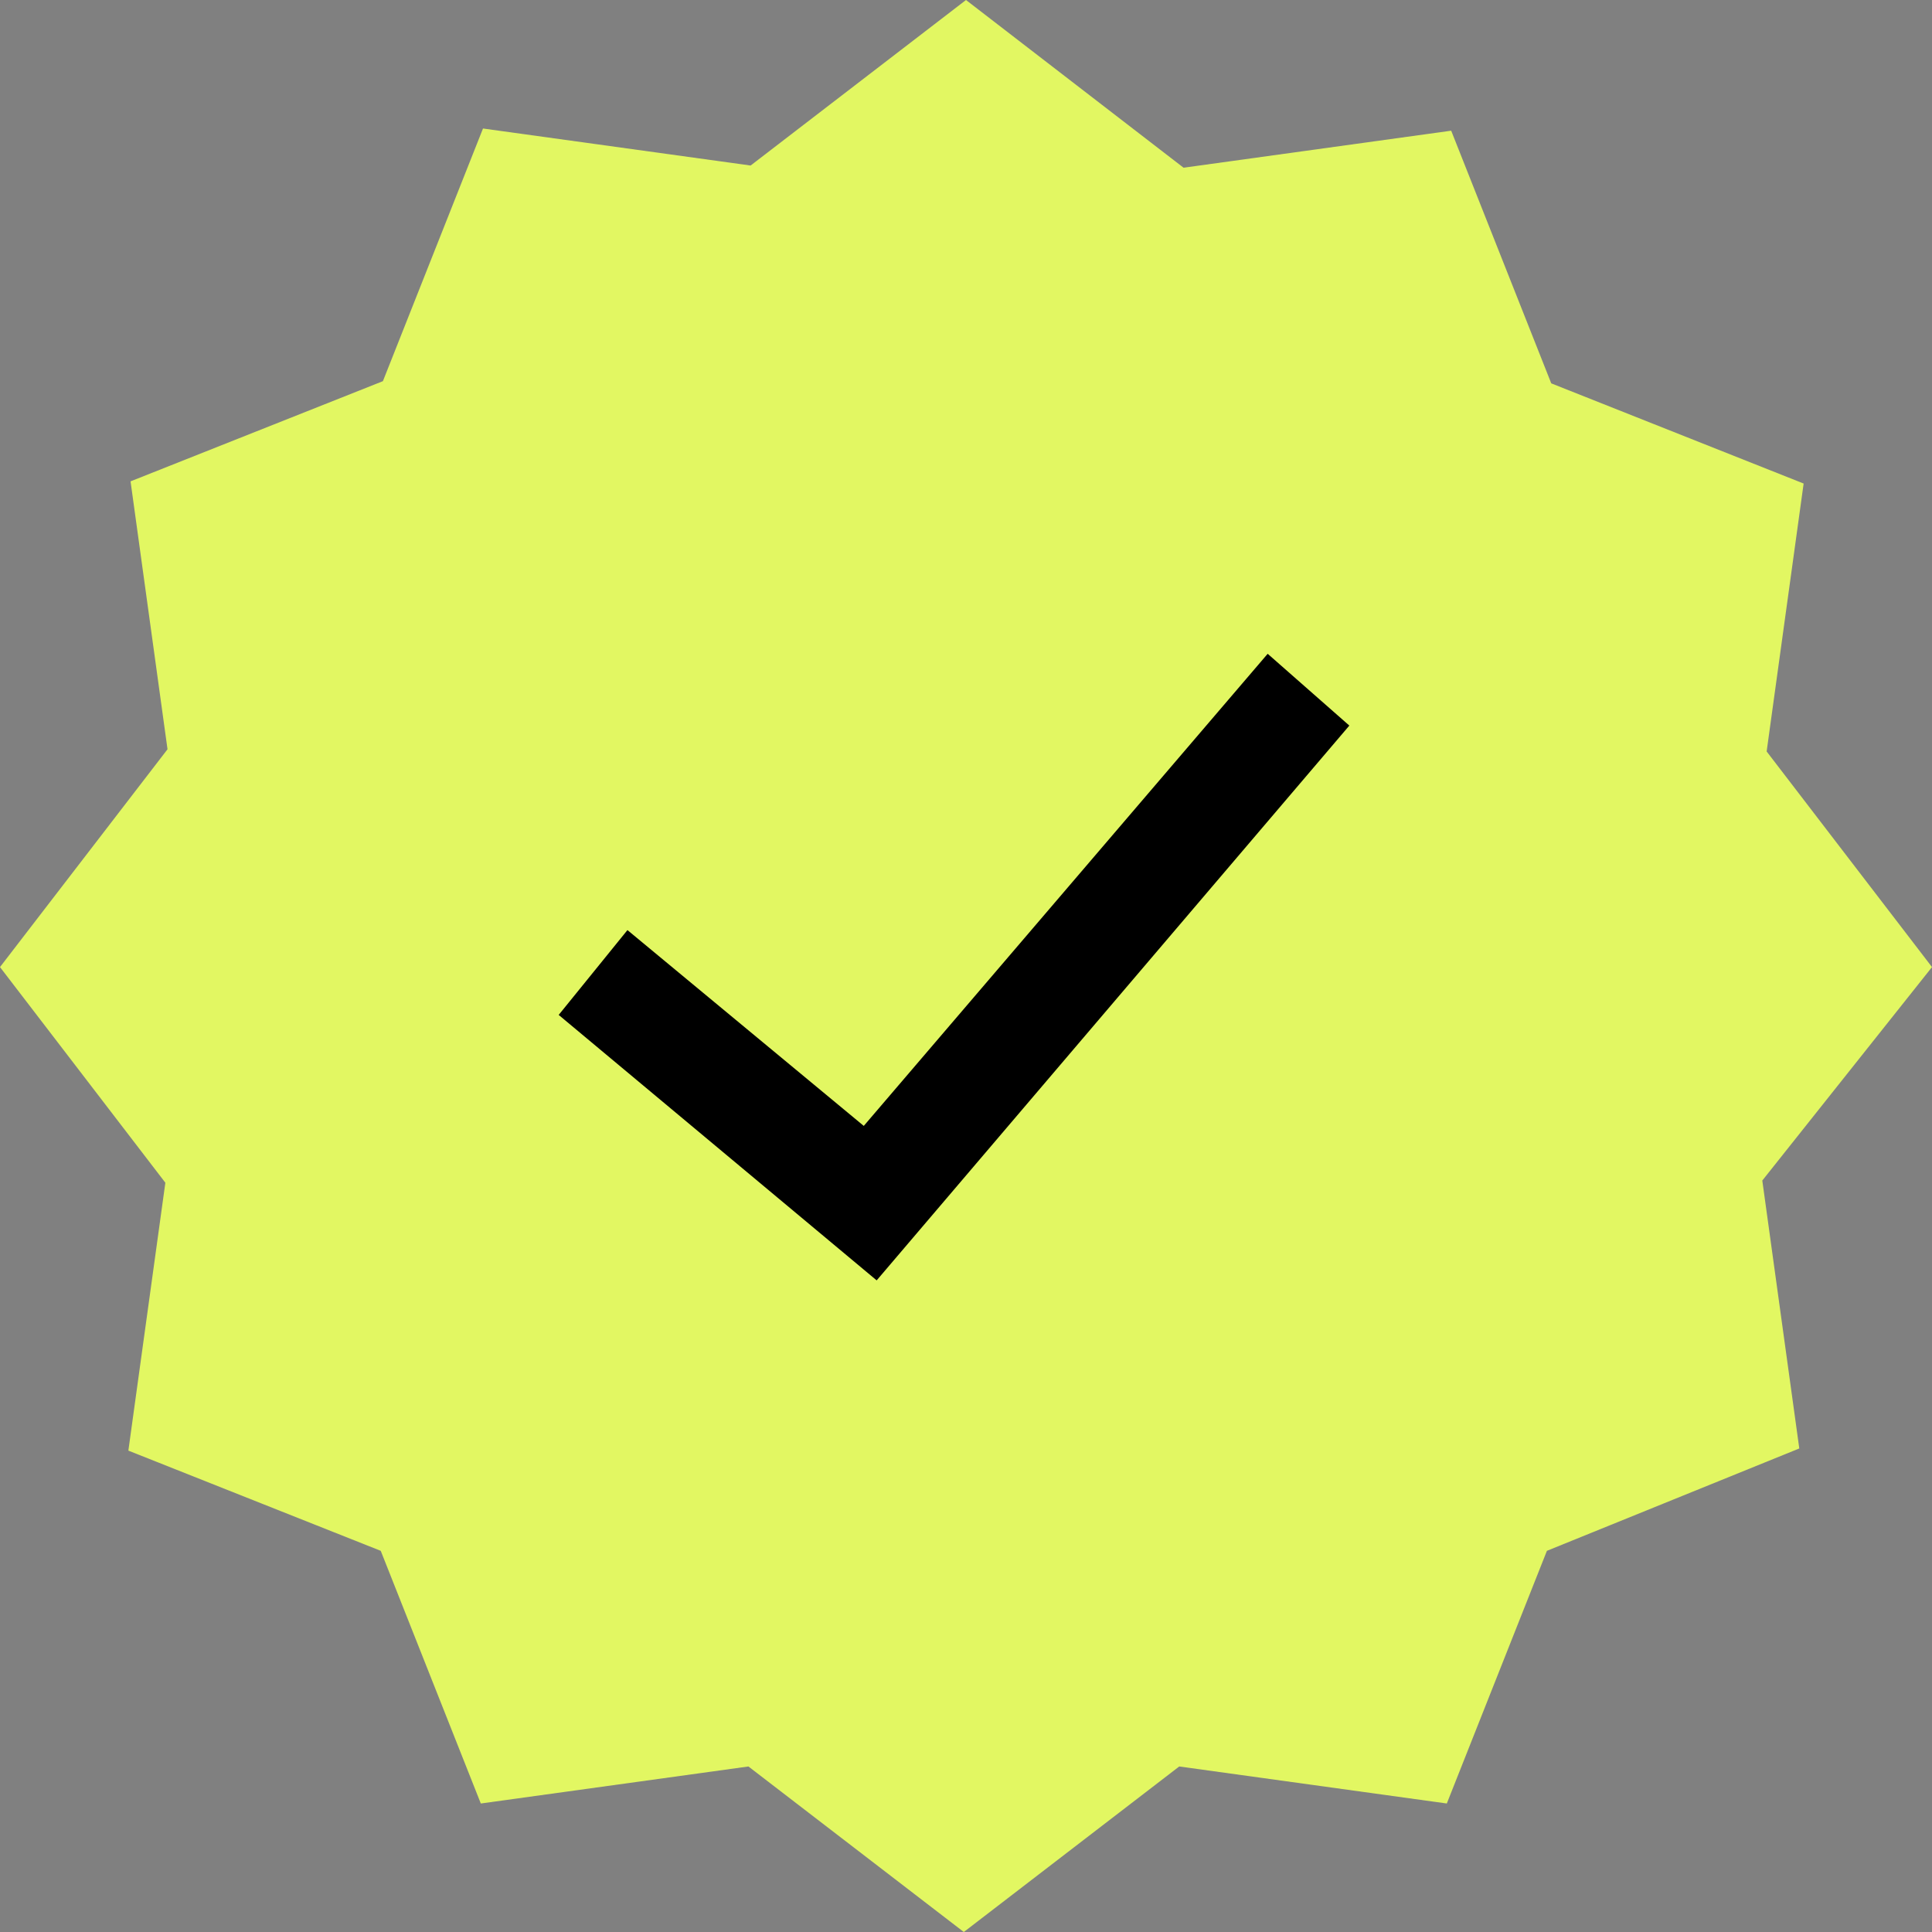 <svg width="68" height="68" viewBox="0 0 68 68" fill="none" xmlns="http://www.w3.org/2000/svg">
<rect x="0" y="0" width="68" height="68" fill="#808080" stroke="none"/>
<g clip-path="url(#clip0_6132_21380)">
<path d="M68 34.038L62.18 26.449L63.482 17.019L54.599 13.493L51.077 4.6L41.658 5.903L34 0L26.419 5.826L17 4.523L13.477 13.416L4.595 16.942L5.896 26.372L0 34.038L5.82 41.628L4.518 51.057L13.401 54.584L16.923 63.477L26.342 62.174L33.923 68L41.505 62.174L50.923 63.477L54.446 54.584L63.329 50.981L62.027 41.551L68 34.038Z" fill="#E2F762"/>
<path d="M19.664 35.722L30.856 45.065L47.492 25.538L44.618 23.011L30.402 39.628L22.084 32.736L19.664 35.722Z" fill="black"/>
</g>
<defs>
<clipPath id="clip0_6132_21380">
<rect width="68" height="68" fill="white"/>
</clipPath>
</defs>
</svg>
